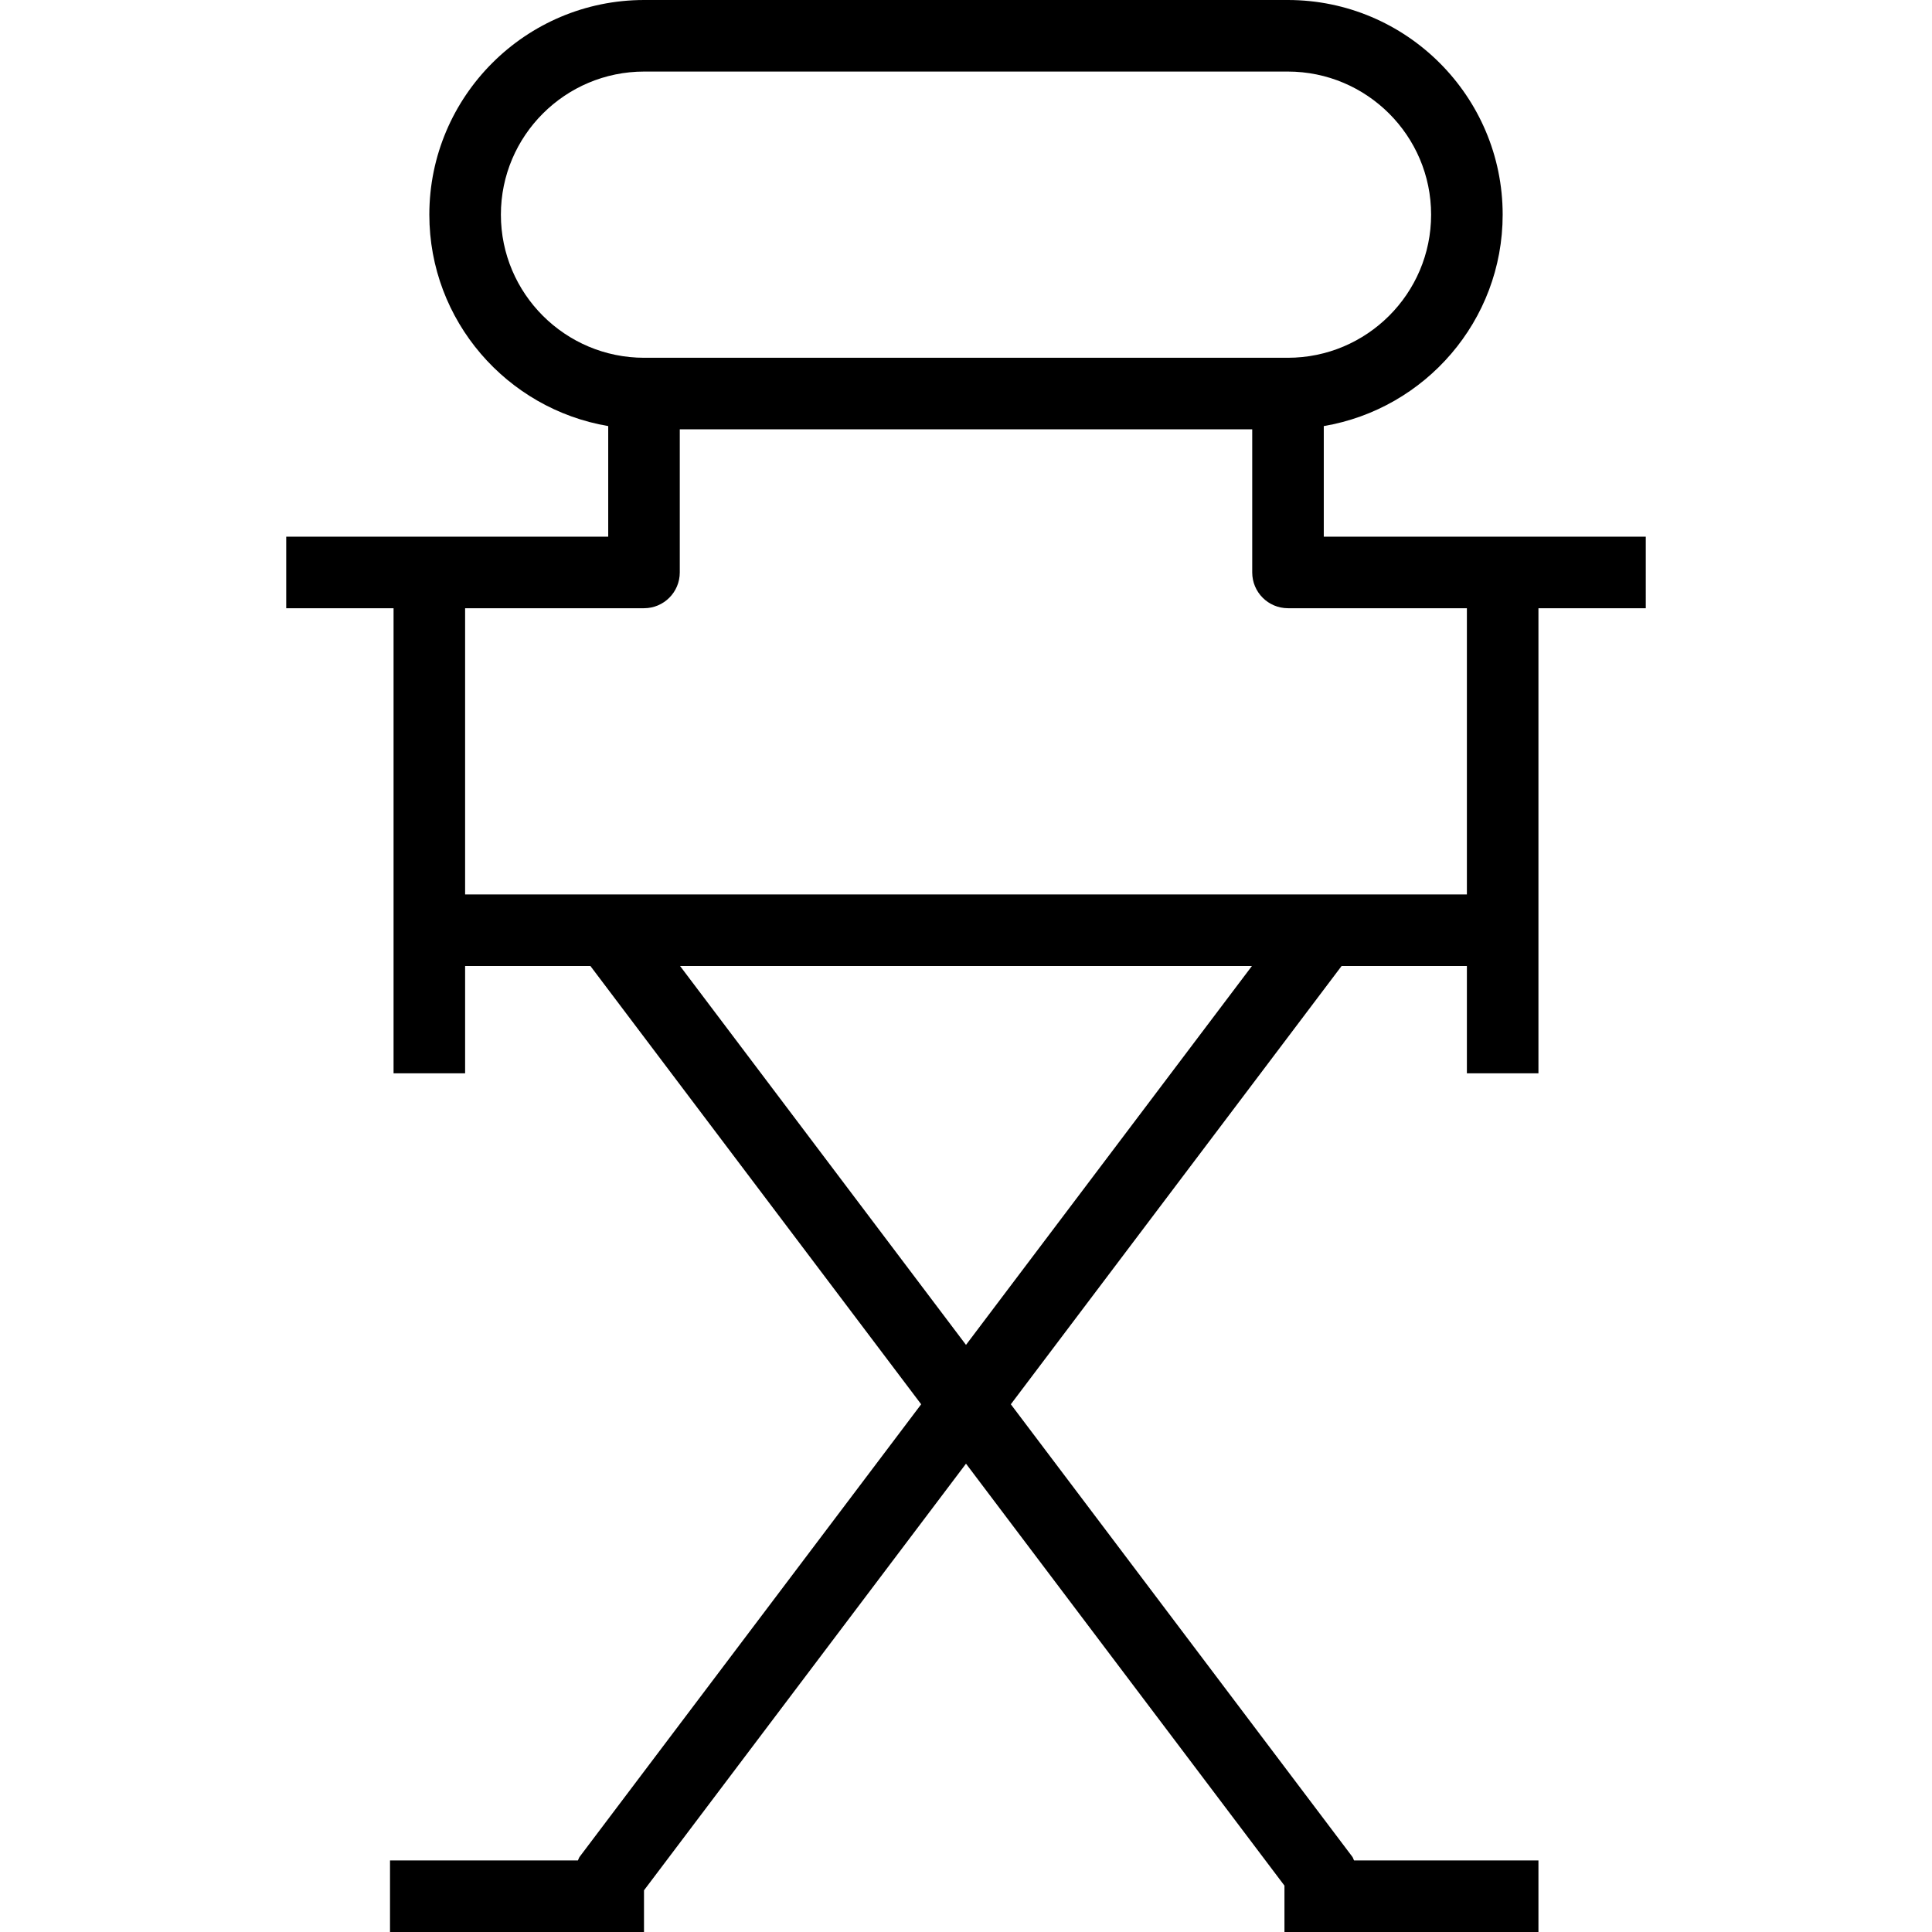 <?xml version="1.0" encoding="iso-8859-1"?>
<!-- Uploaded to: SVG Repo, www.svgrepo.com, Generator: SVG Repo Mixer Tools -->
<svg fill="#000000" height="800px" width="800px" version="1.1" id="Capa_1" xmlns="http://www.w3.org/2000/svg" xmlns:xlink="http://www.w3.org/1999/xlink" 
	 viewBox="0 0 54 54" xml:space="preserve">
<g>
	<path d="M46,15h-4h-1h-4v-3.091c2.833-0.48,5-2.943,5-5.909c0-3.309-2.694-6-6.006-6H18.006C14.694,0,12,2.691,12,6
		c0,2.965,2.167,5.429,5,5.909V15h-4h-1H8v2h3v8v1v4h2v-3h3.502l9.245,12.25l-9.545,12.647c-0.024,0.032-0.03,0.069-0.049,0.103
		h-5.252v2H18v-1.165l9-11.925l8.901,11.794V54H43v-2h-5.153c-0.02-0.033-0.025-0.071-0.049-0.103L28.253,39.25L37.498,27H41v3h2v-4
		v-1v-8h3V15z M14,6c0-2.206,1.797-4,4.006-4h17.988C38.203,2,40,3.794,40,6s-1.797,4-4.006,4H18.006C15.797,10,14,8.206,14,6z
		 M27,37.59L19.008,27h15.984L27,37.59z M41,25H13v-8h5c0.552,0,1-0.447,1-1v-4h16v4c0,0.553,0.448,1,1,1h5V25z"/>
</g>
</svg>